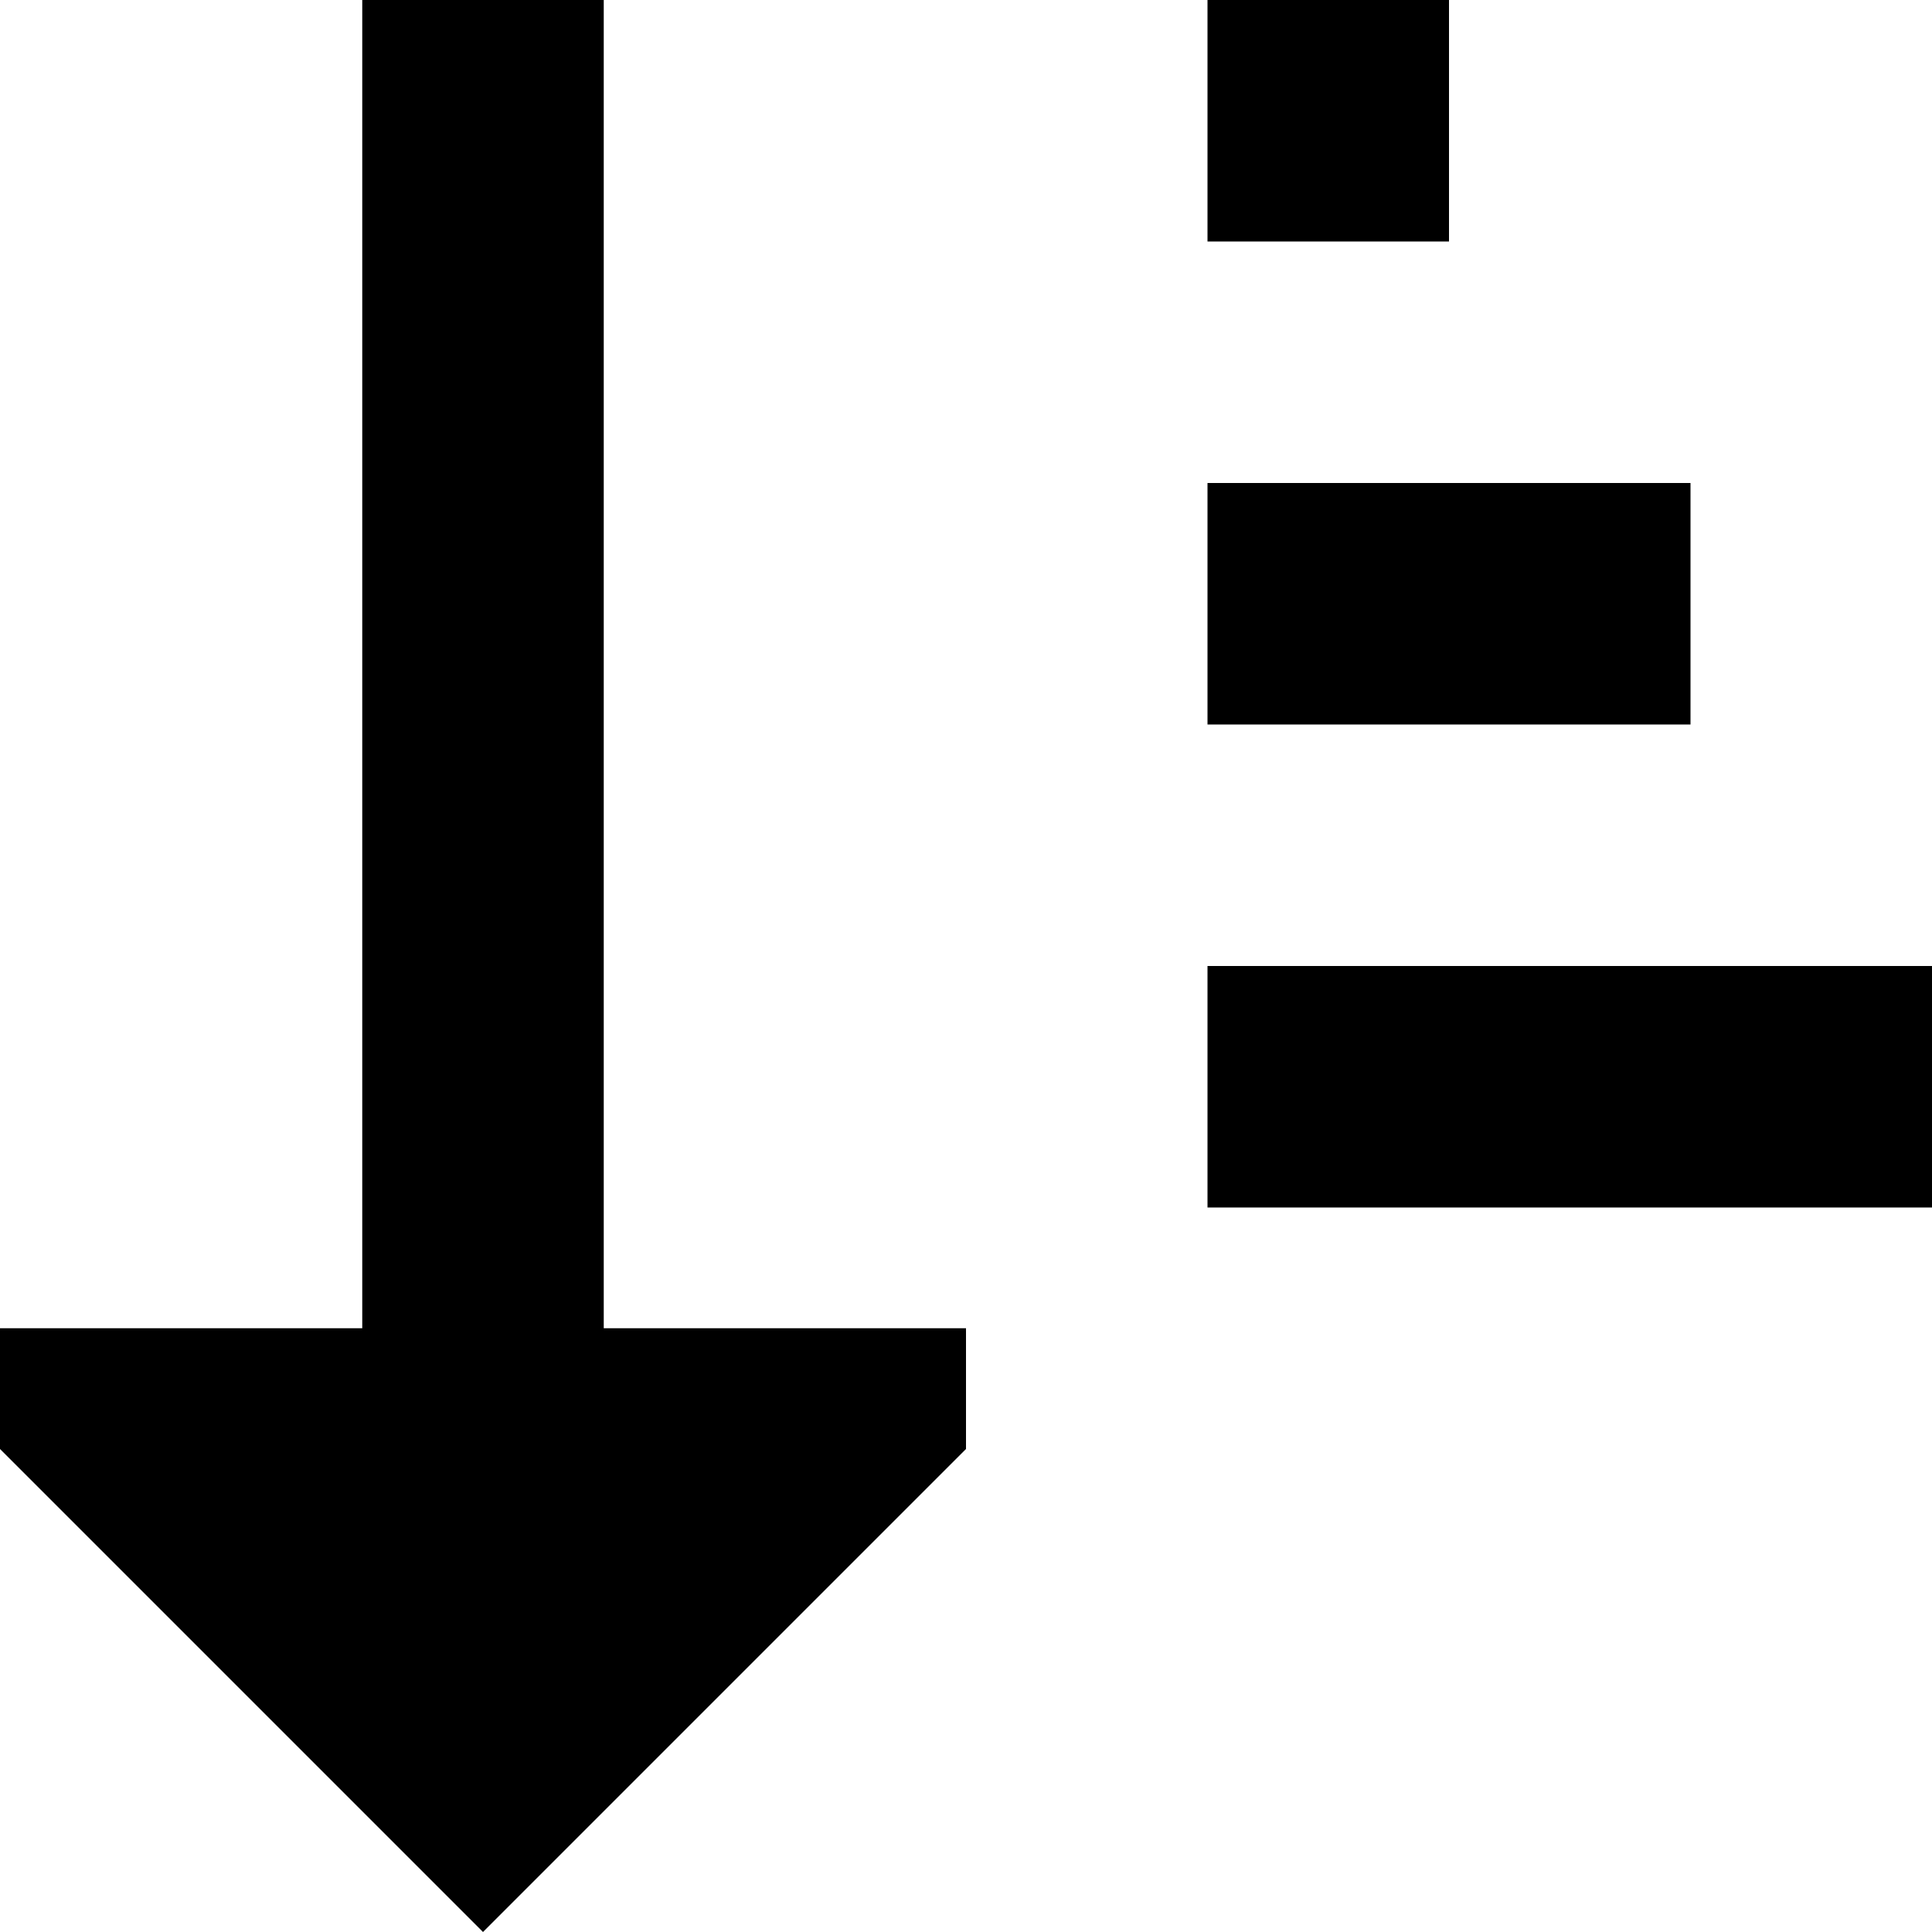 <?xml version="1.0" encoding="utf-8"?><!-- Uploaded to: SVG Repo, www.svgrepo.com, Generator: SVG Repo Mixer Tools -->
<svg width="800px" height="800px" viewBox="0 0 16 16" fill="none" xmlns="http://www.w3.org/2000/svg">
<path d="M0 11H3L3 0H5L5 11H8V12L4 16L0 12V11Z" fill="#000000"/>
<path d="M16 10H10V8H16V10Z" fill="#000000"/>
<path d="M10 6H14V4H10V6Z" fill="#000000"/>
<path d="M12 2H10V0H12V2Z" fill="#000000"/>
</svg>
